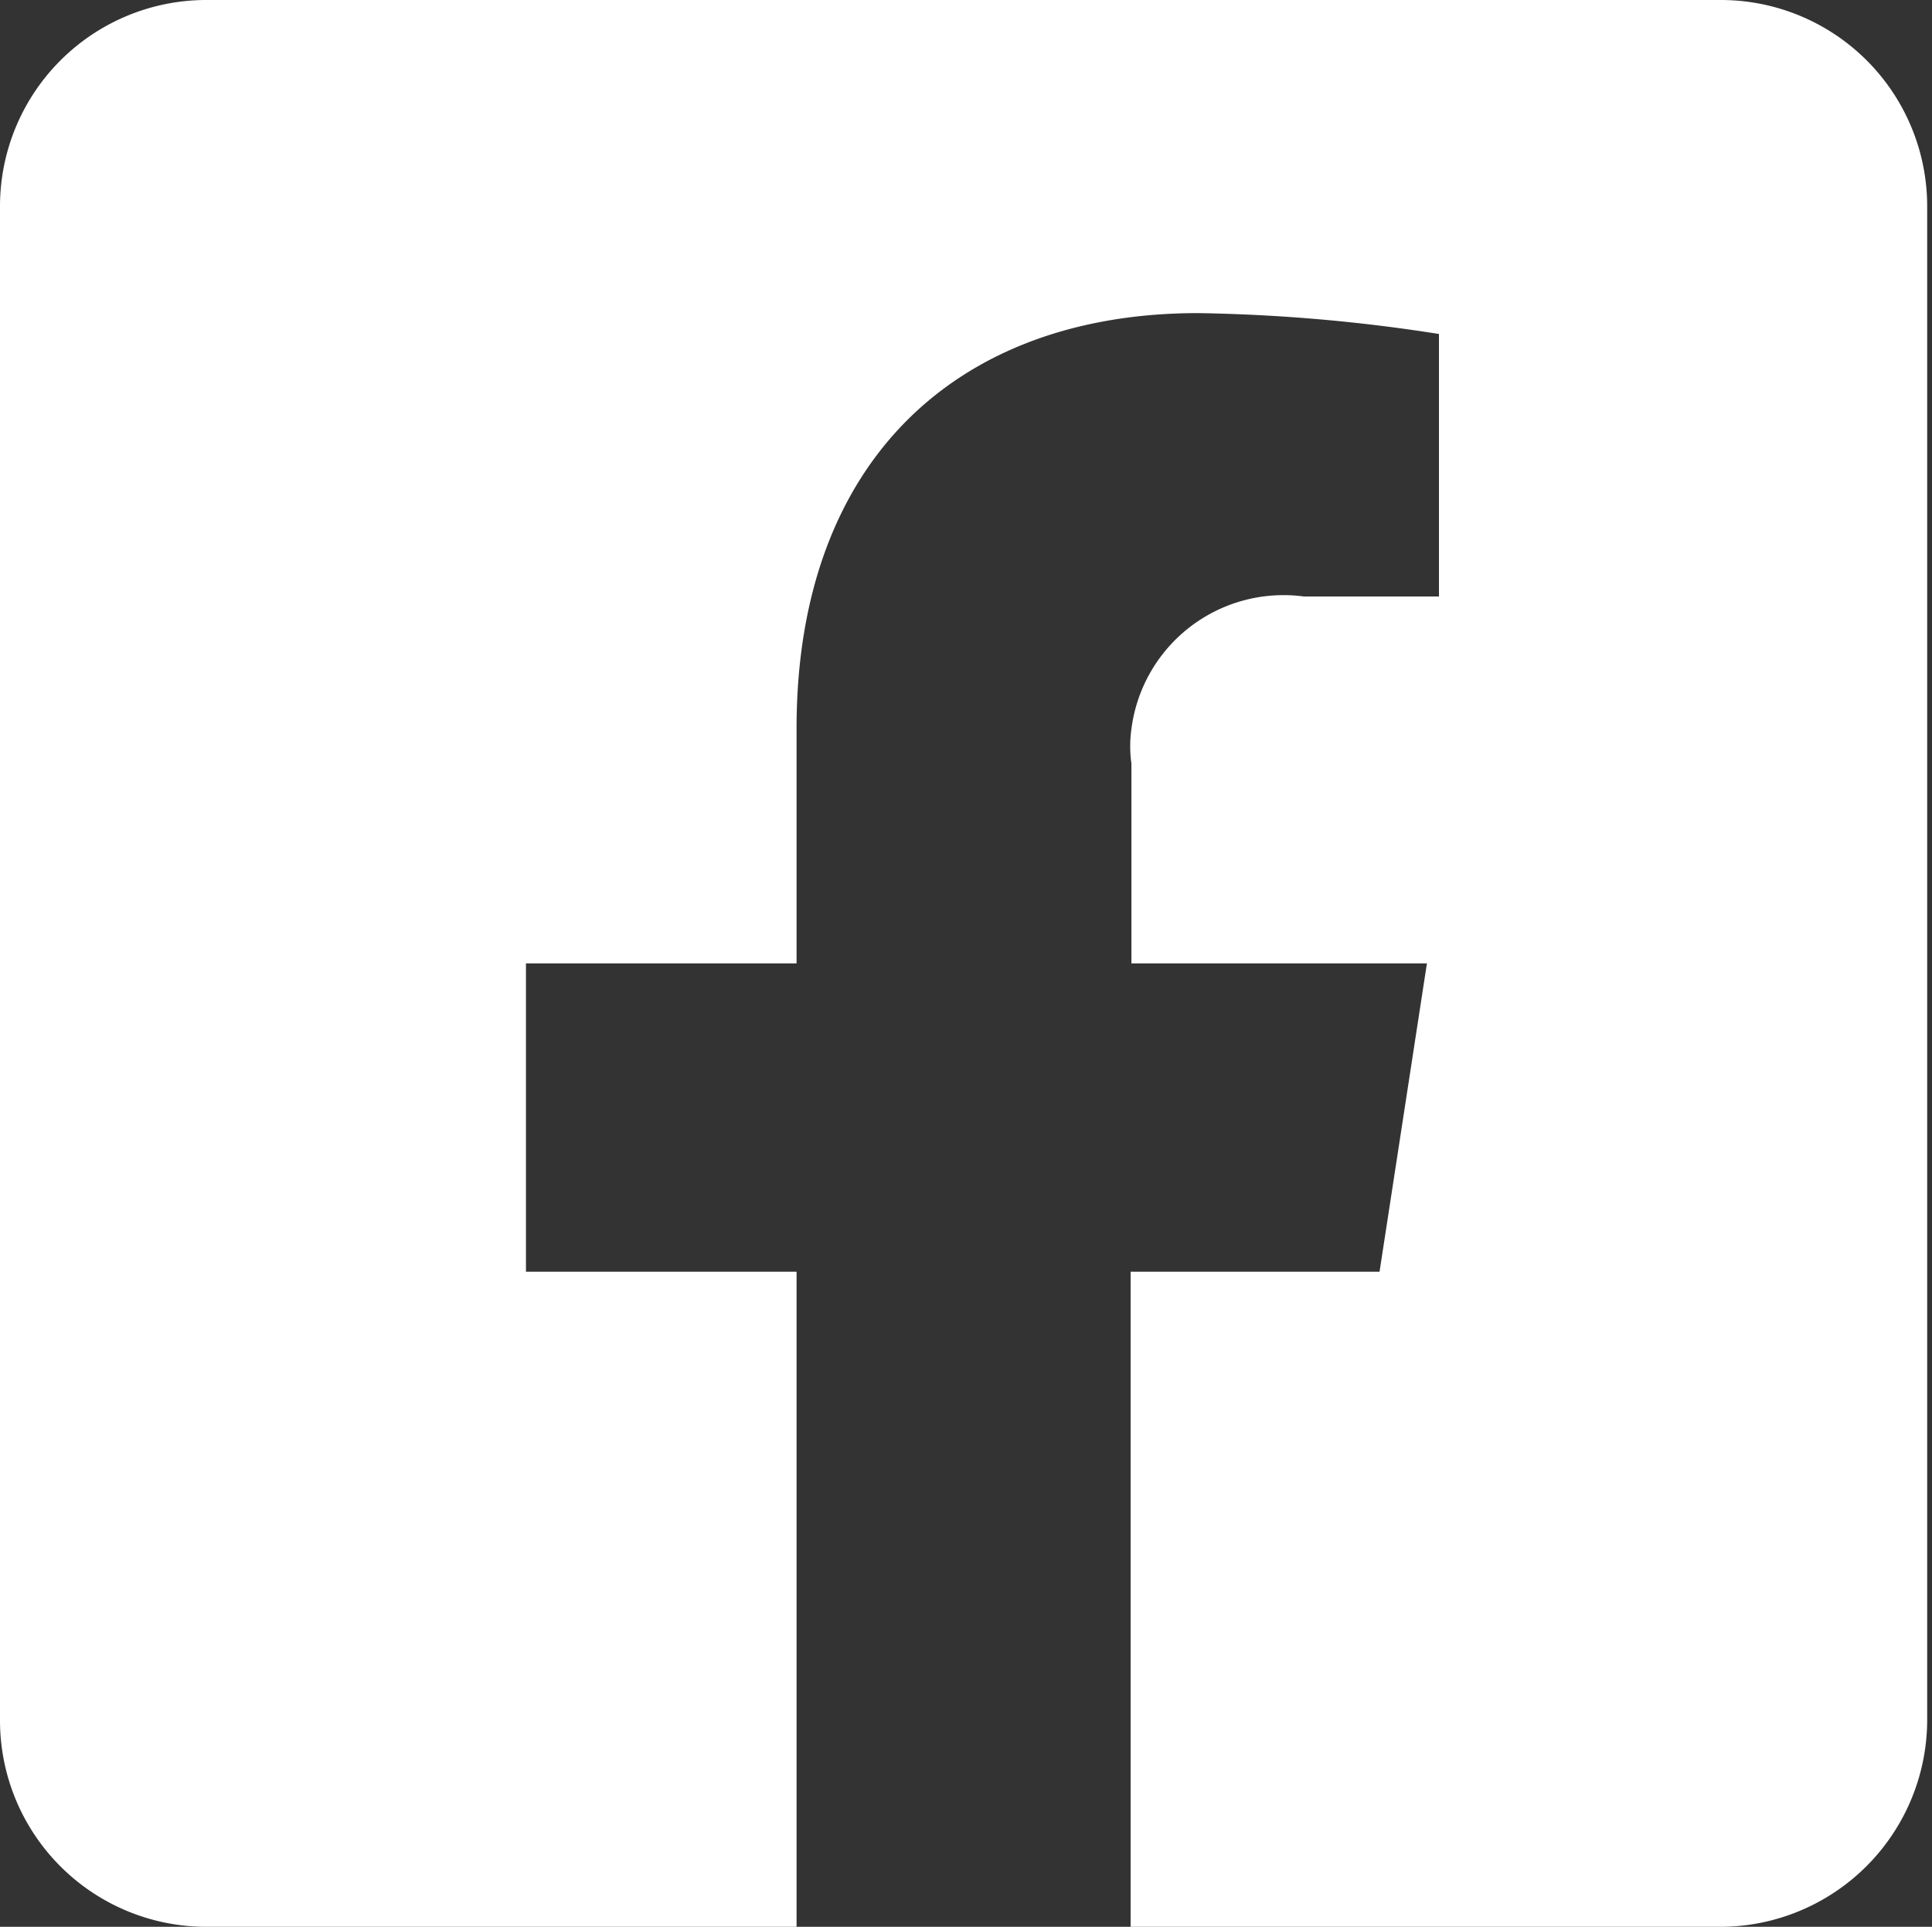 <svg id="圖層_1" data-name="圖層 1" xmlns="http://www.w3.org/2000/svg" viewBox="0 0 24.06 24"><rect x="0" y="0" width="24.06" height="24" fill="#333333" stroke="none"/><defs><style>.cls-1{fill:#fff;}</style></defs><path id="FontAwsome_facebook-square_" data-name="FontAwsome facebook-square " class="cls-1" d="M21.43,0H2.57A2.57,2.57,0,0,0,0,2.57V21.43A2.57,2.57,0,0,0,2.57,24H9.92V15.84H6.55V12H9.92V9.07c0-3.33,2-5.17,5-5.17a21.28,21.28,0,0,1,3,.26V7.43H16.24a1.91,1.91,0,0,0-2.15,1.65,1.54,1.54,0,0,0,0,.43V12h3.68l-.59,3.84h-3.1V24h7.35A2.58,2.58,0,0,0,24,21.43h0V2.57A2.57,2.57,0,0,0,21.43,0Z"/></svg>